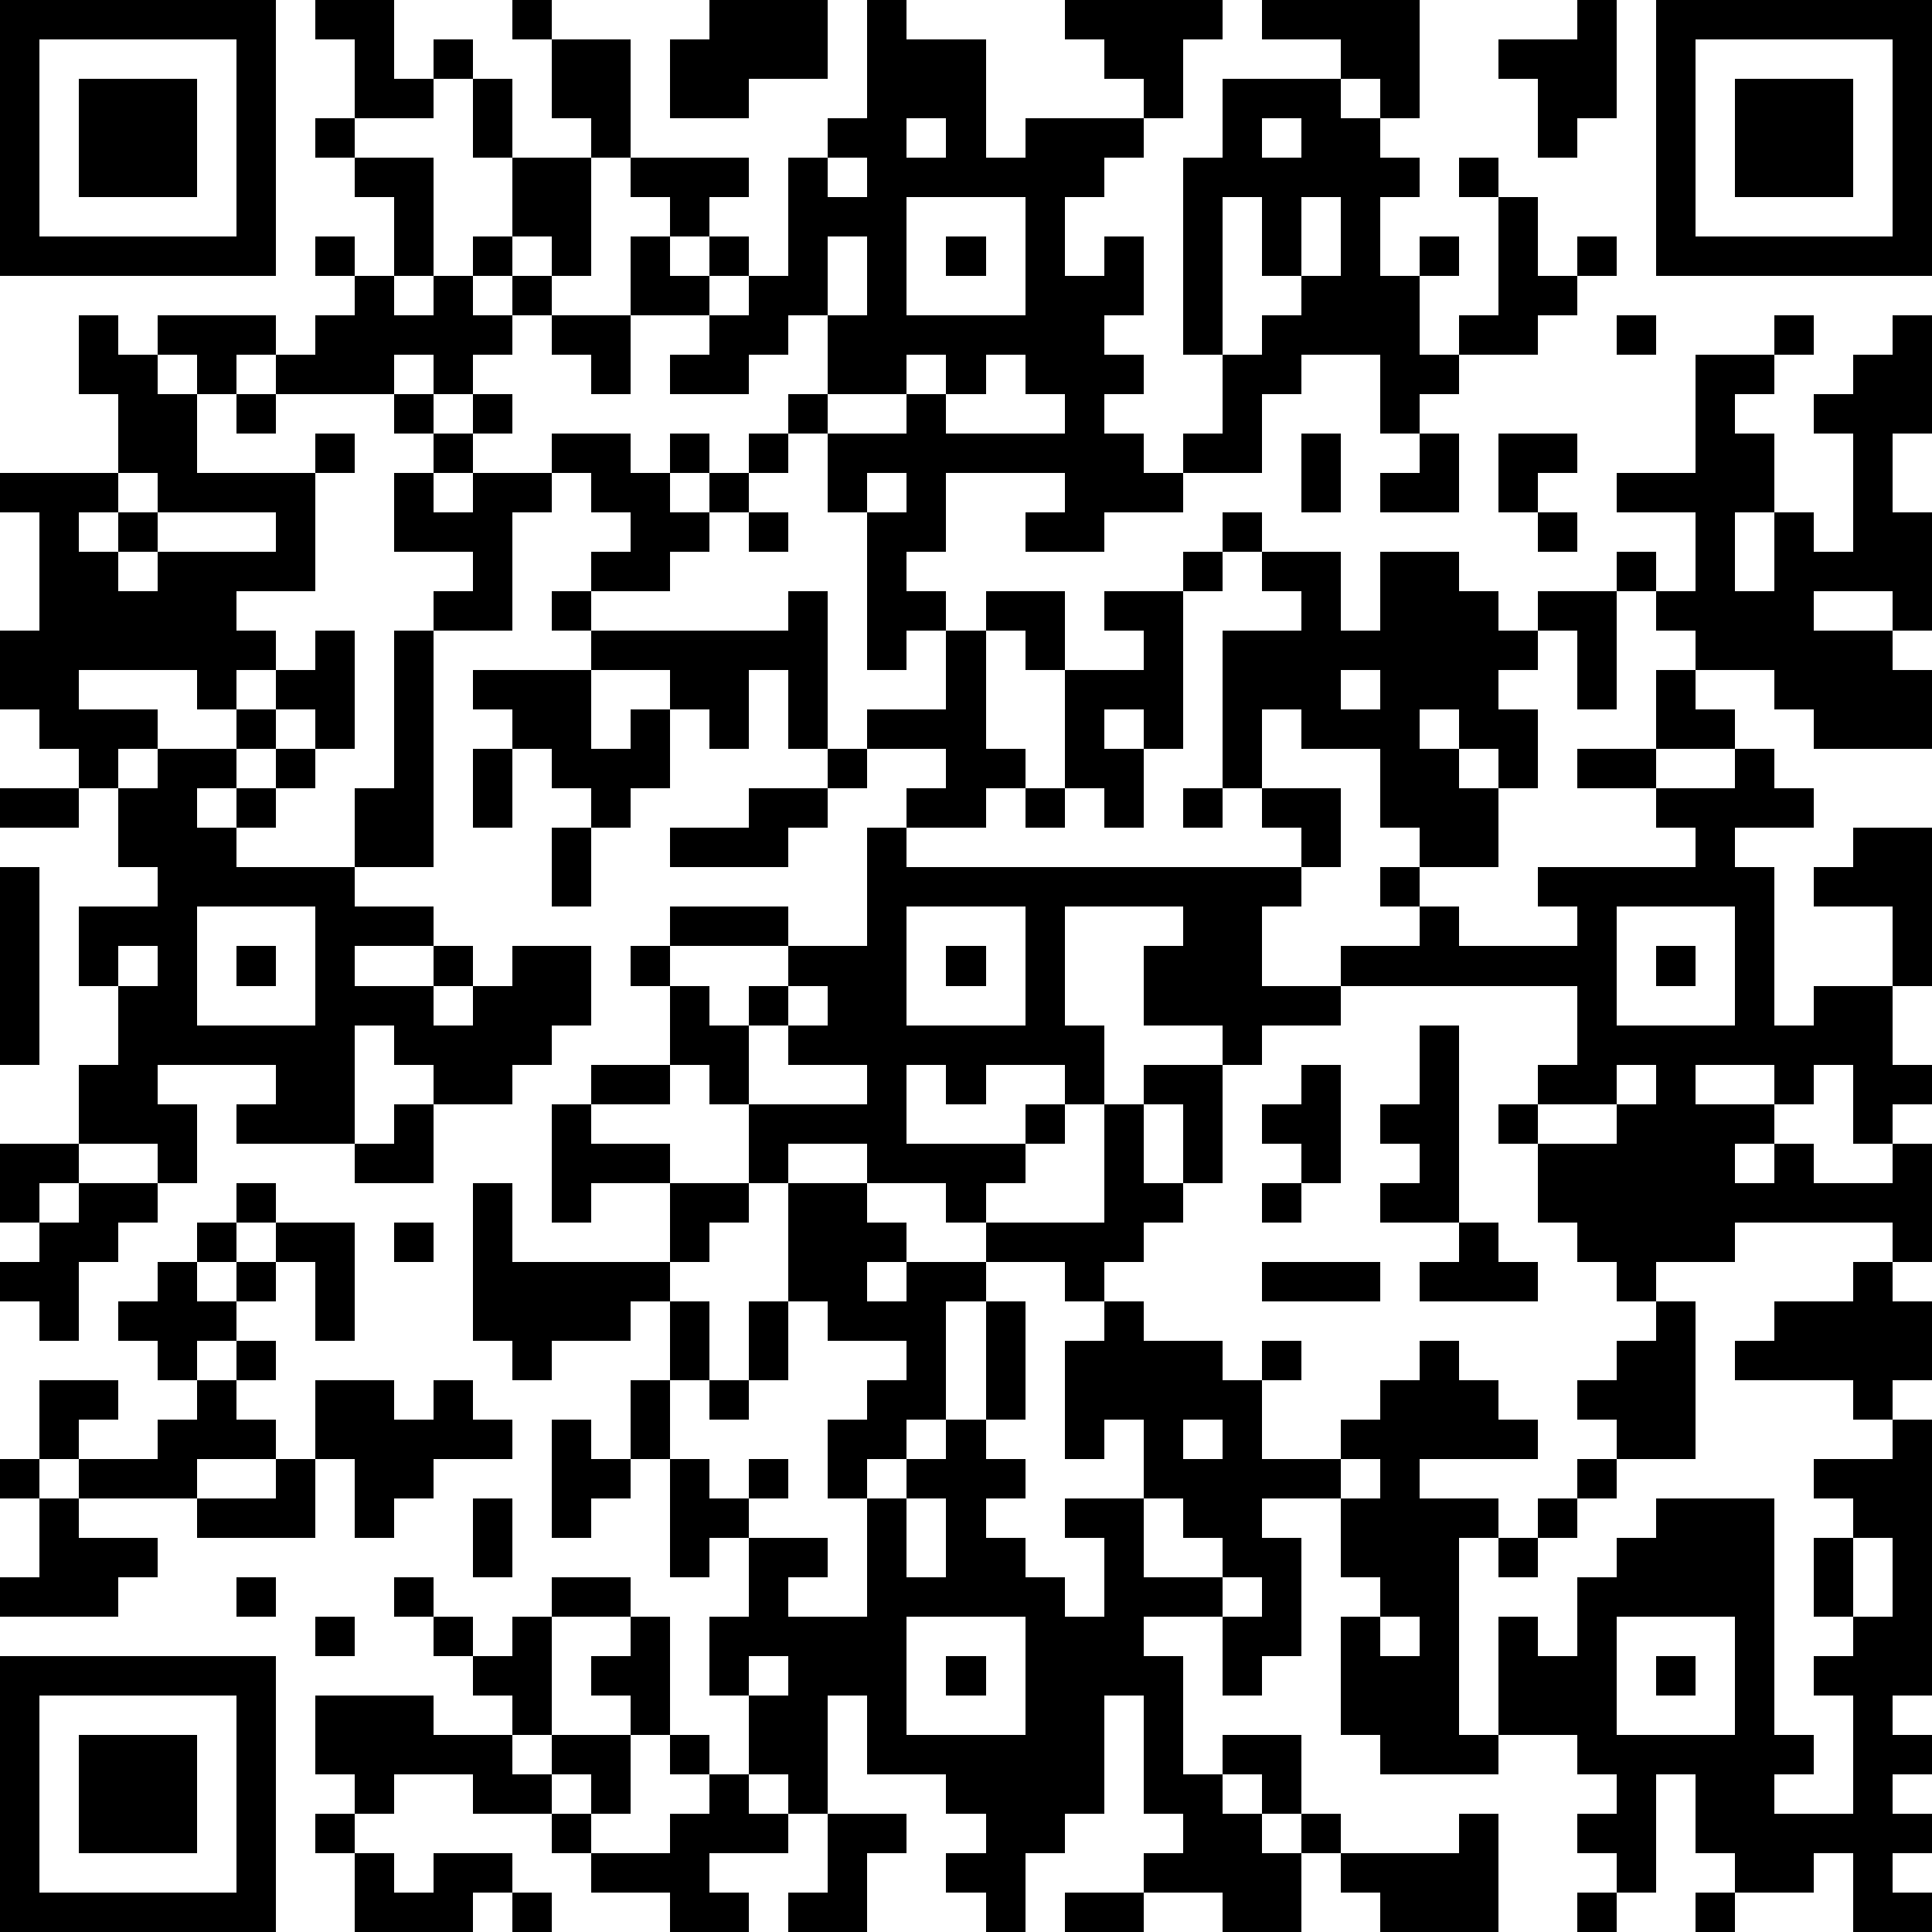 <?xml version="1.0" standalone="yes"?><svg version="1.1" xmlns="http://www.w3.org/2000/svg" xmlns:xlink="http://www.w3.org/1999/xlink" xmlns:ev="http://www.w3.org/2001/xml-events" width="196" height="196" shape-rendering="crispEdges"><path d="M0 0h7v7h-7zM8 0h2v2h1v-1h1v1h-1v1h-2v-2h-1zM13 0h1v1h-1zM18 0h3v2h-2v1h-2v-2h1zM22 0h1v1h2v3h1v-1h3v-1h-1v-1h-1v-1h4v1h-1v2h-1v1h-1v1h-1v2h1v-1h1v2h-1v1h1v1h-1v1h1v1h1v-1h1v-2h-1v-5h1v-2h3v-1h-2v-1h4v3h-1v-1h-1v1h1v1h1v1h-1v2h1v-1h1v1h-1v2h1v-1h1v-3h-1v-1h1v1h1v2h1v-1h1v1h-1v1h-1v1h-2v1h-1v1h-1v-2h-2v1h-1v2h-2v1h-2v1h-2v-1h1v-1h-3v2h-1v1h1v1h-1v1h-1v-4h-1v-2h-1v-1h1v-2h-1v1h-1v1h-2v-1h1v-1h-2v-2h1v-1h-1v-1h-1v-1h-1v-2h2v3h3v1h-1v1h-1v1h1v-1h1v1h-1v1h1v-1h1v-3h1v-1h1zM40 0h1v3h-1v1h-1v-2h-1v-1h2zM42 0h7v7h-7zM1 1v5h5v-5zM43 1v5h5v-5zM2 2h3v3h-3zM12 2h1v2h-1zM44 2h3v3h-3zM8 3h1v1h-1zM23 3v1h1v-1zM32 3v1h1v-1zM9 4h2v3h-1v-2h-1zM13 4h2v3h-1v-1h-1zM21 4v1h1v-1zM23 5v3h3v-3zM31 5v4h1v-1h1v-1h-1v-2zM33 5v2h1v-2zM8 6h1v1h-1zM12 6h1v1h-1zM21 6v2h1v-2zM24 6h1v1h-1zM9 7h1v1h1v-1h1v1h1v-1h1v1h-1v1h-1v1h-1v-1h-1v1h-3v-1h-1v1h-1v-1h-1v-1h3v1h1v-1h1zM2 8h1v1h1v1h1v2h3v-1h1v1h-1v3h-2v1h1v1h-1v1h-1v-1h-3v1h2v1h-1v1h-1v-1h-1v-1h-1v-2h1v-3h-1v-1h3v-2h-1zM14 8h2v2h-1v-1h-1zM41 8h1v1h-1zM45 8h1v1h-1zM48 8h1v3h-1v2h1v3h-1v-1h-2v1h2v1h1v2h-3v-1h-1v-1h-2v-1h-1v-1h-1v-1h1v1h1v-2h-2v-1h2v-3h2v1h-1v1h1v2h-1v2h1v-2h1v1h1v-3h-1v-1h1v-1h1zM23 9v1h-2v1h2v-1h1v-1zM25 9v1h-1v1h3v-1h-1v-1zM6 10h1v1h-1zM10 10h1v1h-1zM12 10h1v1h-1zM11 11h1v1h-1zM14 11h2v1h1v-1h1v1h-1v1h1v-1h1v-1h1v1h-1v1h-1v1h-1v1h-2v-1h1v-1h-1v-1h-1zM33 11h1v2h-1zM36 11h1v2h-2v-1h1zM38 11h2v1h-1v1h-1zM3 12v1h-1v1h1v-1h1v-1zM10 12h1v1h1v-1h2v1h-1v3h-2v-1h1v-1h-2zM22 12v1h1v-1zM4 13v1h-1v1h1v-1h3v-1zM19 13h1v1h-1zM31 13h1v1h-1zM39 13h1v1h-1zM30 14h1v1h-1zM32 14h2v2h1v-2h2v1h1v1h1v-1h2v3h-1v-2h-1v1h-1v1h1v2h-1v-1h-1v-1h-1v1h1v1h1v2h-2v-1h-1v-2h-2v-1h-1v2h-1v-4h2v-1h-1zM14 15h1v1h-1zM20 15h1v4h-1v-2h-1v2h-1v-1h-1v-1h-2v-1h5zM25 15h2v2h-1v-1h-1zM28 15h2v4h-1v-1h-1v1h1v2h-1v-1h-1v-3h2v-1h-1zM8 16h1v3h-1v-1h-1v-1h1zM10 16h1v6h-2v-2h1zM24 16h1v3h1v1h-1v1h-2v-1h1v-1h-2v-1h2zM12 17h3v2h1v-1h1v2h-1v1h-1v-1h-1v-1h-1v-1h-1zM34 17v1h1v-1zM42 17h1v1h1v1h-2zM6 18h1v1h-1zM4 19h2v1h-1v1h1v-1h1v-1h1v1h-1v1h-1v1h3v1h2v1h-2v1h2v-1h1v1h-1v1h1v-1h1v-1h2v2h-1v1h-1v1h-2v-1h-1v-1h-1v3h-3v-1h1v-1h-3v1h1v2h-1v-1h-2v-2h1v-2h-1v-2h2v-1h-1v-2h1zM12 19h1v2h-1zM21 19h1v1h-1zM40 19h2v1h-2zM44 19h1v1h1v1h-2v1h1v4h1v-1h2v-2h-2v-1h1v-1h2v4h-1v2h1v1h-1v1h-1v-2h-1v1h-1v-1h-2v1h2v1h-1v1h1v-1h1v1h2v-1h1v3h-1v-1h-4v1h-2v1h-1v-1h-1v-1h-1v-2h-1v-1h1v-1h1v-2h-6v-1h2v-1h-1v-1h1v1h1v1h3v-1h-1v-1h4v-1h-1v-1h2zM0 20h2v1h-2zM19 20h2v1h-1v1h-3v-1h2zM26 20h1v1h-1zM30 20h1v1h-1zM32 20h2v2h-1v-1h-1zM14 21h1v2h-1zM22 21h1v1h10v1h-1v2h2v1h-2v1h-1v-1h-2v-2h1v-1h-3v3h1v2h-1v-1h-2v1h-1v-1h-1v2h3v-1h1v1h-1v1h-1v1h-1v-1h-2v-1h-2v1h-1v-2h-1v-1h-1v-2h-1v-1h1v-1h3v1h-3v1h1v1h1v-1h1v-1h2zM0 22h1v5h-1zM5 23v3h3v-3zM23 23v3h3v-3zM41 23v3h3v-3zM3 24v1h1v-1zM6 24h1v1h-1zM24 24h1v1h-1zM42 24h1v1h-1zM20 25v1h-1v2h3v-1h-2v-1h1v-1zM36 26h1v5h-2v-1h1v-1h-1v-1h1zM15 27h2v1h-2zM29 27h2v3h-1v-2h-1zM33 27h1v3h-1v-1h-1v-1h1zM41 27v1h-2v1h2v-1h1v-1zM10 28h1v2h-2v-1h1zM14 28h1v1h2v1h-2v1h-1zM28 28h1v2h1v1h-1v1h-1v1h-1v-1h-2v-1h3zM0 29h2v1h-1v1h-1zM2 30h2v1h-1v1h-1v2h-1v-1h-1v-1h1v-1h1zM6 30h1v1h-1zM12 30h1v2h4v-2h2v1h-1v1h-1v1h-1v1h-2v1h-1v-1h-1zM20 30h2v1h1v1h-1v1h1v-1h2v1h-1v3h-1v1h-1v1h-1v-2h1v-1h1v-1h-2v-1h-1zM32 30h1v1h-1zM5 31h1v1h-1zM7 31h2v3h-1v-2h-1zM10 31h1v1h-1zM37 31h1v1h1v1h-3v-1h1zM4 32h1v1h1v-1h1v1h-1v1h-1v1h-1v-1h-1v-1h1zM32 32h3v1h-3zM47 32h1v1h1v2h-1v1h-1v-1h-3v-1h1v-1h2zM17 33h1v2h-1zM19 33h1v2h-1zM25 33h1v3h-1zM28 33h1v1h2v1h1v-1h1v1h-1v2h2v-1h1v-1h1v-1h1v1h1v1h1v1h-3v1h2v1h-1v5h1v-3h1v1h1v-2h1v-1h1v-1h3v6h1v1h-1v1h2v-3h-1v-1h1v-1h-1v-2h1v-1h-1v-1h2v-1h1v7h-1v1h1v1h-1v1h1v1h-1v1h1v1h-2v-2h-1v1h-2v-1h-1v-2h-1v3h-1v-1h-1v-1h1v-1h-1v-1h-2v1h-3v-1h-1v-3h1v-1h-1v-2h-2v1h1v3h-1v1h-1v-2h-2v1h1v3h1v-1h2v2h-1v-1h-1v1h1v1h1v-1h1v1h-1v2h-2v-1h-2v-1h1v-1h-1v-3h-1v3h-1v1h-1v2h-1v-1h-1v-1h1v-1h-1v-1h-2v-2h-1v3h-1v-1h-1v-2h-1v-2h1v-2h-1v1h-1v-3h-1v-2h1v2h1v1h1v-1h1v1h-1v1h2v1h-1v1h2v-3h1v-1h1v-1h1v1h1v1h-1v1h1v1h1v1h1v-2h-1v-1h2v-2h-1v1h-1v-3h1zM42 33h1v4h-2v-1h-1v-1h1v-1h1zM6 34h1v1h-1zM1 35h2v1h-1v1h-1zM5 35h1v1h1v1h-2v1h-3v-1h2v-1h1zM8 35h2v1h1v-1h1v1h1v1h-2v1h-1v1h-1v-2h-1zM18 35h1v1h-1zM14 36h1v1h1v1h-1v1h-1zM30 36v1h1v-1zM0 37h1v1h-1zM7 37h1v2h-3v-1h2zM34 37v1h1v-1zM40 37h1v1h-1zM1 38h1v1h2v1h-1v1h-3v-1h1zM12 38h1v2h-1zM23 38v2h1v-2zM29 38v2h2v-1h-1v-1zM39 38h1v1h-1zM38 39h1v1h-1zM47 39v2h1v-2zM6 40h1v1h-1zM10 40h1v1h-1zM14 40h2v1h-2zM31 40v1h1v-1zM8 41h1v1h-1zM11 41h1v1h-1zM13 41h1v3h-1v-1h-1v-1h1zM16 41h1v3h-1v-1h-1v-1h1zM23 41v3h3v-3zM35 41v1h1v-1zM41 41v3h3v-3zM0 42h7v7h-7zM19 42v1h1v-1zM24 42h1v1h-1zM42 42h1v1h-1zM1 43v5h5v-5zM8 43h3v1h2v1h1v-1h2v2h-1v-1h-1v1h-2v-1h-2v1h-1v-1h-1zM2 44h3v3h-3zM17 44h1v1h-1zM18 45h1v1h1v1h-2v1h1v1h-2v-1h-2v-1h-1v-1h1v1h2v-1h1zM8 46h1v1h-1zM21 46h2v1h-1v2h-2v-1h1zM37 46h1v3h-3v-1h-1v-1h3zM9 47h1v1h1v-1h2v1h-1v1h-3zM13 48h1v1h-1zM27 48h2v1h-2zM40 48h1v1h-1zM43 48h1v1h-1z" style="fill:#000" transform="translate(0,0) scale(4)"/></svg>